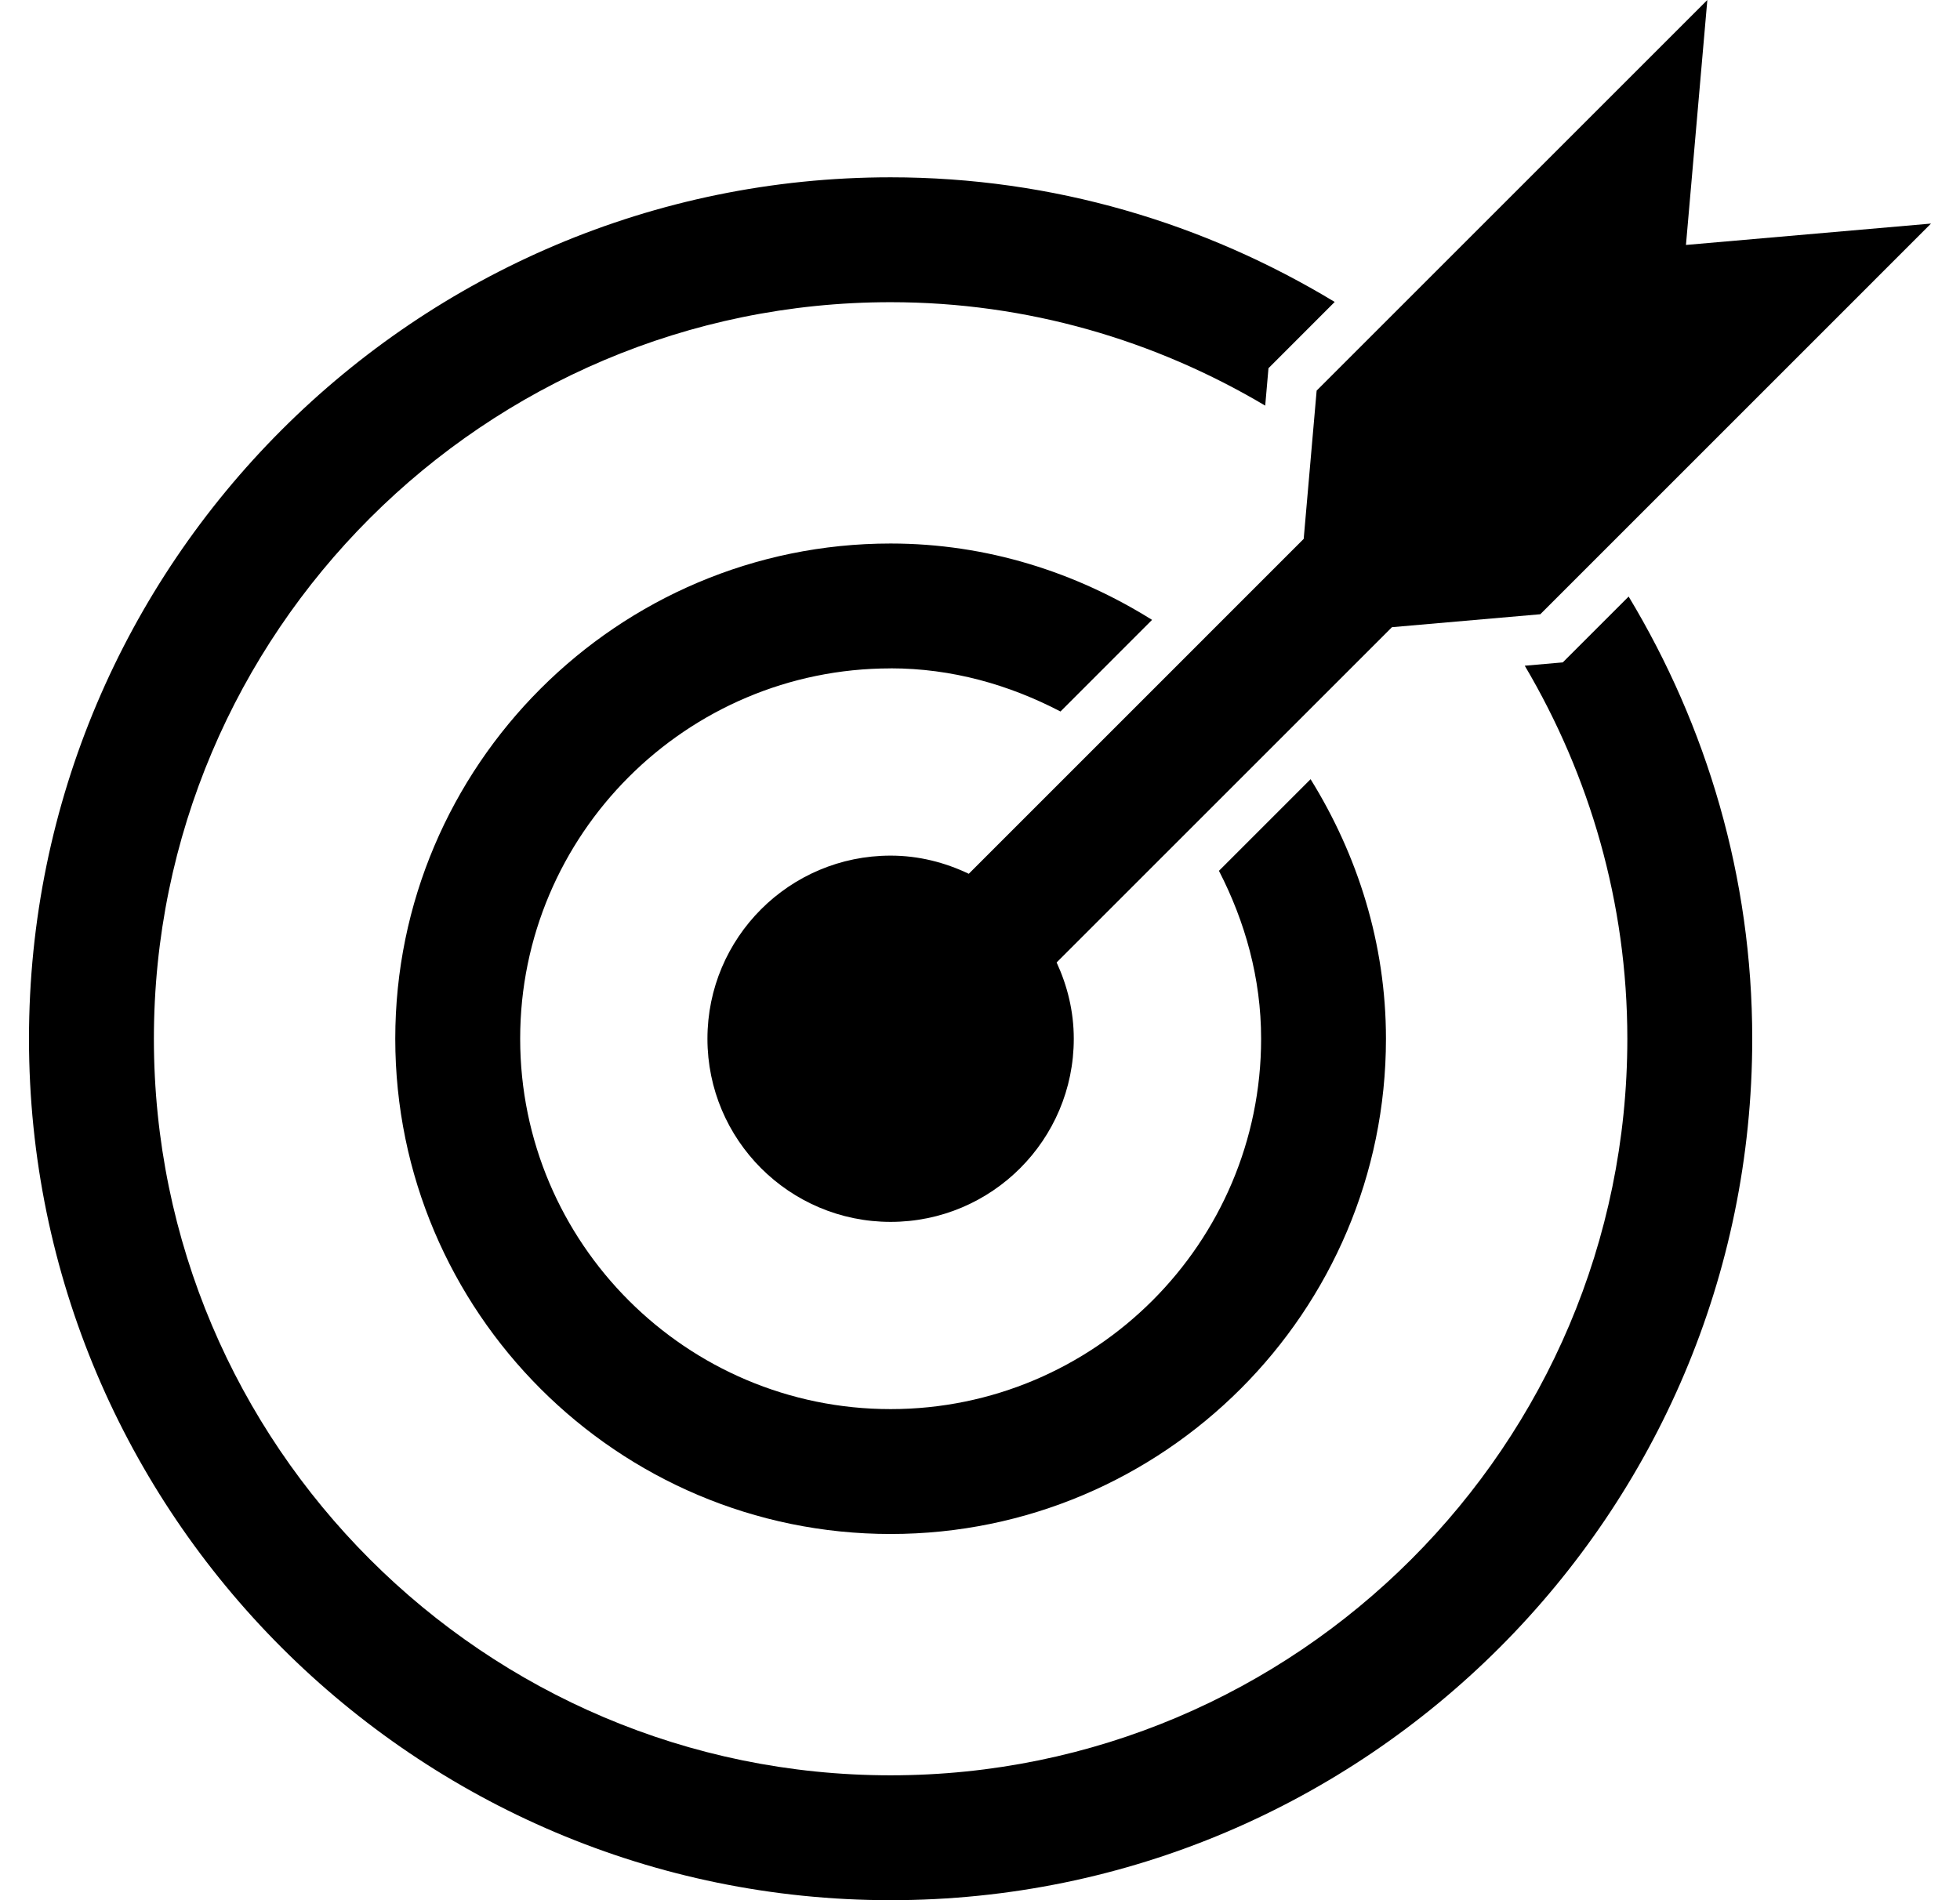 <svg width="33" height="32" viewBox="0 0 33 32" fill="none" xmlns="http://www.w3.org/2000/svg">
<path d="M14.995 11.255C16.031 11.255 16.994 11.533 17.855 11.982L19.397 10.439C18.115 9.637 16.614 9.153 14.995 9.153C10.397 9.153 6.655 12.895 6.655 17.493C6.655 22.091 10.397 25.833 14.995 25.833C19.594 25.833 23.335 22.091 23.335 17.493C23.335 15.886 22.856 14.397 22.066 13.122L20.523 14.665C20.962 15.518 21.233 16.47 21.233 17.493C21.233 20.932 18.435 23.73 14.995 23.73C11.556 23.73 8.758 20.933 8.758 17.493C8.757 14.054 11.555 11.256 14.995 11.256L14.995 11.255Z" fill="black"/>
<path d="M22.168 6.578L21.95 9.075L16.311 14.715C15.911 14.524 15.468 14.409 14.995 14.409C13.292 14.409 11.911 15.79 11.911 17.493C11.911 19.196 13.292 20.577 14.995 20.577C16.698 20.577 18.079 19.196 18.079 17.493C18.079 17.032 17.971 16.6 17.79 16.208L23.436 10.562L25.934 10.344L32.512 3.765L28.386 4.125L28.746 0L22.168 6.578Z" fill="black"/>
<path d="M26.312 11.155L25.672 11.211C26.762 13.056 27.399 15.199 27.399 17.493C27.399 24.332 21.834 29.897 14.995 29.897C8.155 29.897 2.591 24.332 2.591 17.493C2.591 10.653 8.155 5.089 14.995 5.089C17.299 5.089 19.451 5.732 21.302 6.831L21.357 6.201L22.472 5.085C20.286 3.762 17.733 2.986 14.995 2.986C6.996 2.986 0.488 9.494 0.488 17.493C0.488 25.492 6.996 32 14.995 32C22.994 32 29.502 25.492 29.502 17.493C29.502 14.769 28.734 12.226 27.421 10.046L26.312 11.155Z" fill="black"/>
</svg>
